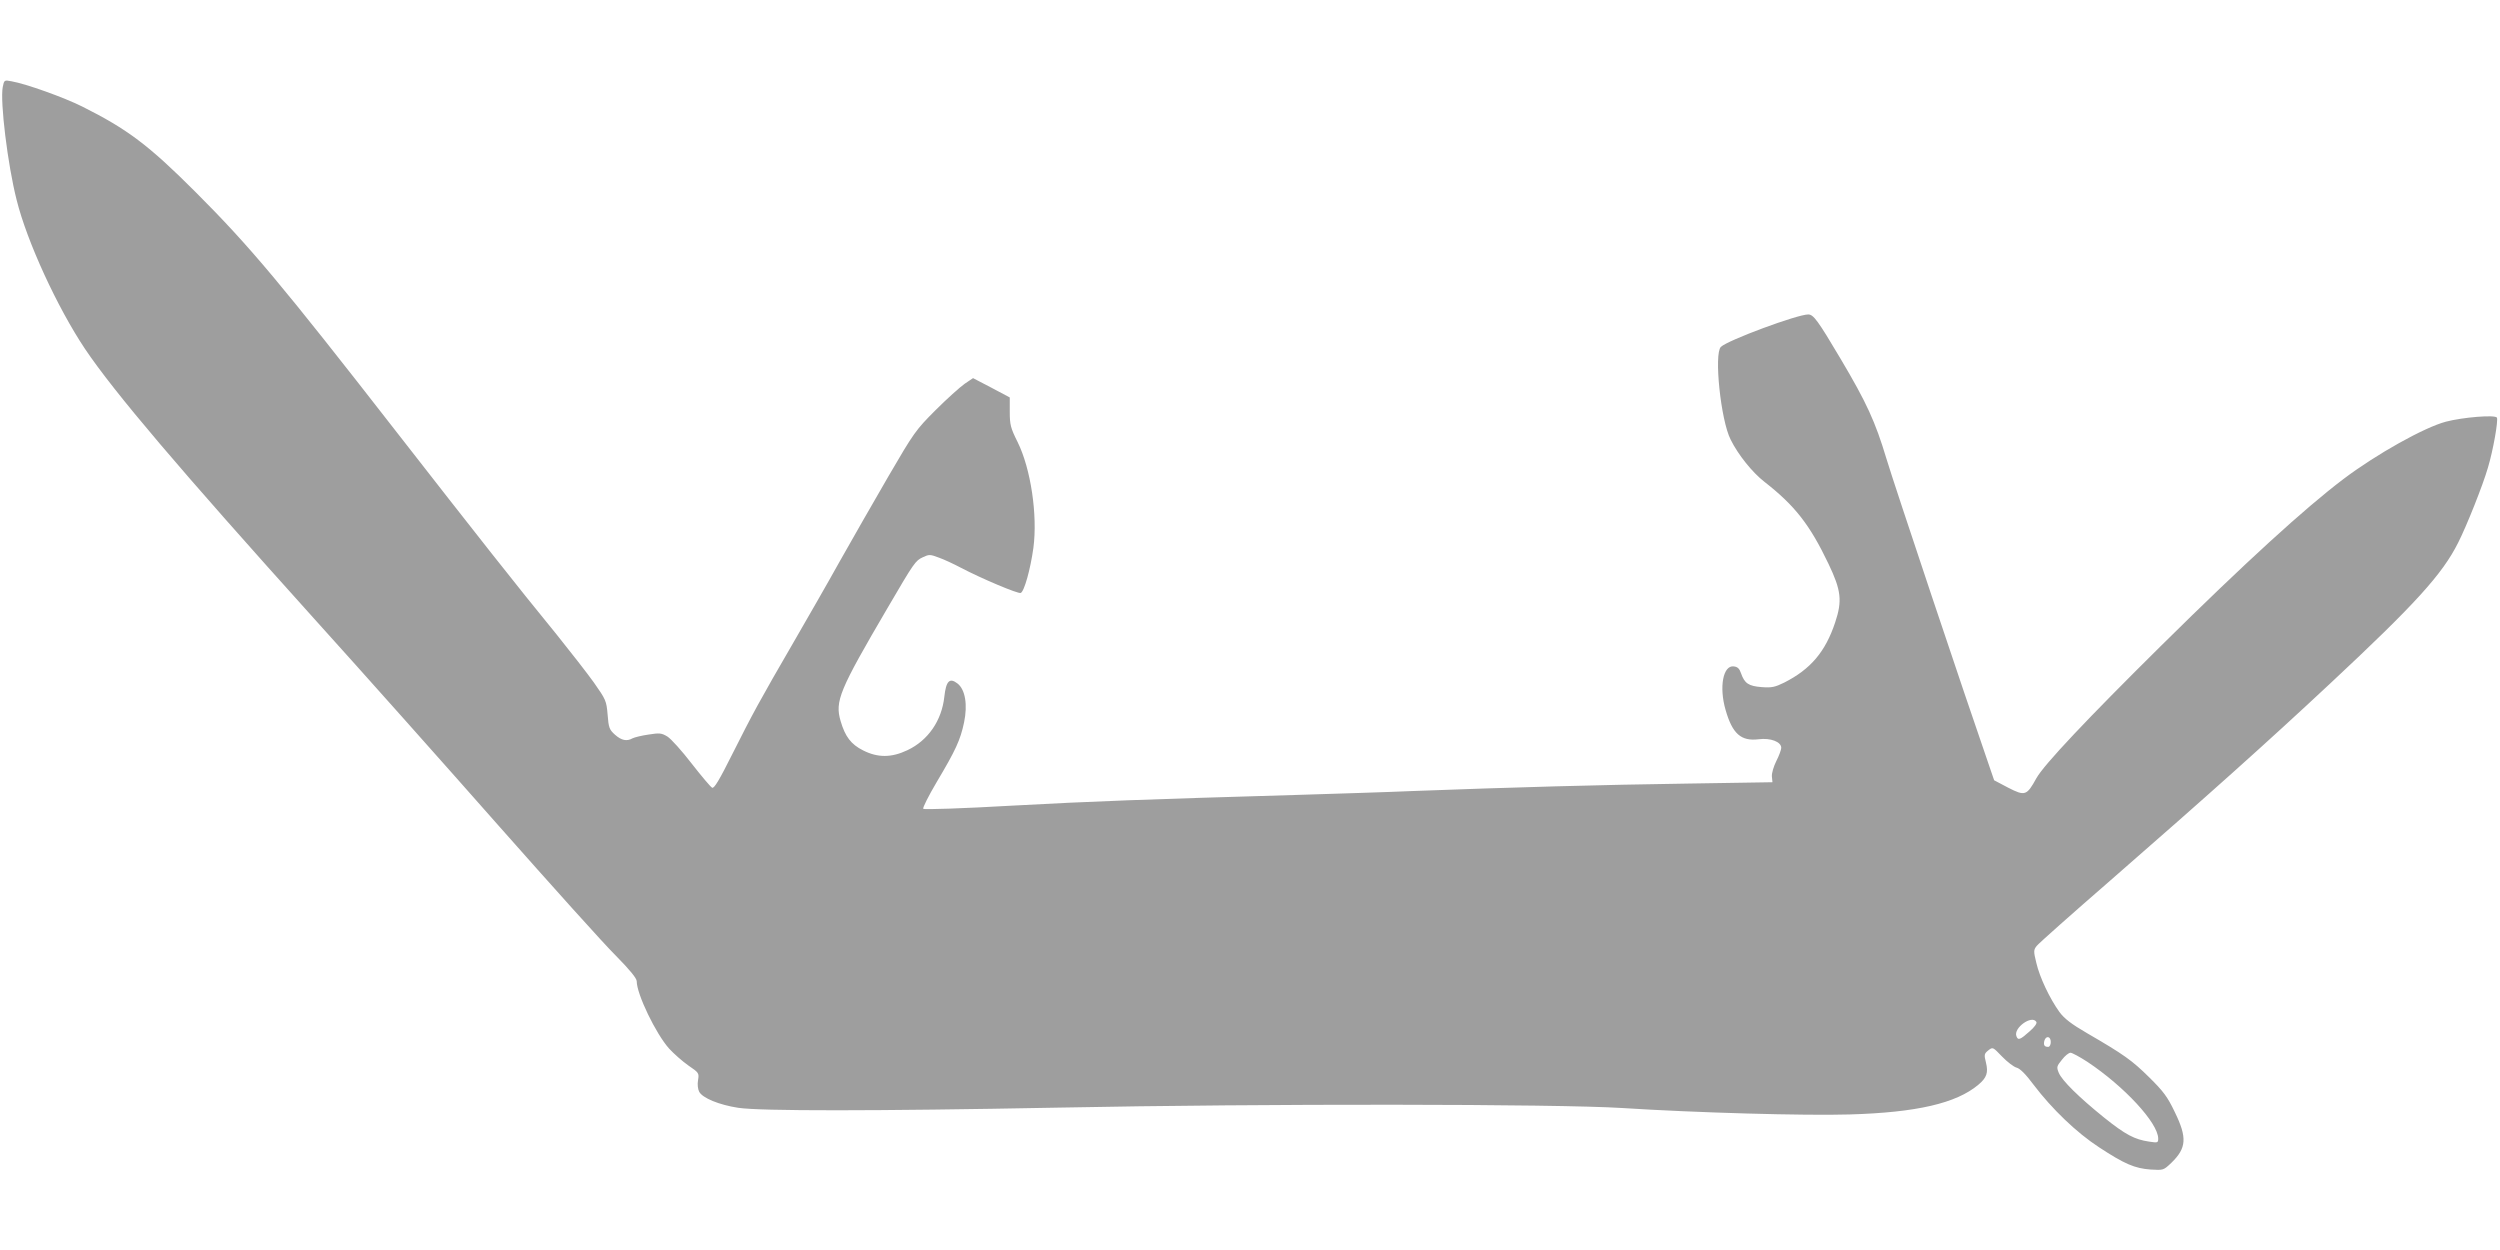 <?xml version="1.0" standalone="no"?>
<!DOCTYPE svg PUBLIC "-//W3C//DTD SVG 20010904//EN"
 "http://www.w3.org/TR/2001/REC-SVG-20010904/DTD/svg10.dtd">
<svg version="1.0" xmlns="http://www.w3.org/2000/svg"
 width="1280pt" height="640pt" viewBox="0 0 1280 640"
 preserveAspectRatio="xMidYMid meet">
<g transform="translate(0,640) scale(0.1,-0.1)"
fill="#9e9e9e" stroke="none">
<path d="M14 5954 c-14 -74 25 -396 71 -577 53 -214 209 -552 350 -763 150
-223 484 -616 1171 -1379 253 -280 680 -760 949 -1065 270 -305 538 -604 598
-663 72 -73 107 -116 107 -131 0 -66 98 -269 166 -345 24 -26 68 -65 98 -86
54 -37 56 -39 50 -75 -4 -22 -1 -47 6 -60 17 -32 102 -67 200 -82 114 -17 692
-17 1640 1 1062 21 2548 19 2885 -2 373 -24 938 -40 1165 -33 343 10 546 57
659 152 43 36 52 62 39 114 -10 40 -9 45 12 62 23 18 23 18 70 -31 27 -28 60
-53 74 -57 18 -4 48 -34 88 -88 95 -125 220 -245 335 -320 131 -86 183 -108
264 -114 66 -4 66 -4 107 35 77 75 81 128 17 259 -37 78 -59 107 -131 178 -88
87 -130 117 -318 226 -81 47 -117 75 -142 109 -49 68 -101 177 -118 251 -15
60 -14 67 2 87 9 12 179 163 377 335 500 436 804 708 1125 1008 437 408 575
560 656 722 44 87 126 293 152 383 27 89 54 244 46 257 -10 15 -173 2 -261
-21 -110 -29 -354 -165 -525 -294 -197 -149 -500 -425 -934 -854 -376 -372
-600 -609 -638 -678 -49 -89 -58 -92 -144 -48 l-72 38 -24 70 c-124 357 -488
1445 -527 1575 -58 193 -102 288 -234 511 -118 199 -140 229 -167 229 -56 0
-412 -132 -447 -166 -36 -34 -1 -376 50 -475 38 -77 111 -168 173 -216 156
-122 232 -219 328 -420 65 -136 71 -189 34 -300 -50 -150 -125 -239 -261 -308
-47 -23 -64 -27 -115 -23 -67 5 -88 19 -106 71 -8 24 -18 33 -37 35 -55 7 -76
-106 -42 -223 35 -122 79 -161 169 -150 61 8 116 -13 116 -44 0 -9 -11 -40
-25 -67 -14 -28 -24 -62 -23 -79 l3 -30 -440 -7 c-429 -6 -895 -19 -1400 -38
-137 -6 -405 -14 -595 -20 -786 -23 -1037 -32 -1460 -55 -244 -14 -448 -21
-453 -16 -4 4 27 66 69 137 97 163 121 215 140 305 19 91 6 168 -33 199 -41
32 -59 14 -68 -67 -13 -122 -83 -224 -189 -274 -82 -39 -152 -39 -227 -1 -62
31 -92 71 -115 150 -30 102 -7 157 239 577 139 238 144 244 182 262 32 15 37
15 82 -2 26 -9 77 -33 113 -52 107 -56 292 -134 306 -129 18 7 50 122 65 231
22 167 -13 405 -81 542 -36 72 -40 89 -40 155 l0 73 -94 50 -94 49 -43 -29
c-24 -17 -91 -77 -149 -135 -101 -101 -111 -115 -242 -340 -75 -129 -187 -325
-249 -435 -61 -110 -167 -294 -234 -410 -177 -305 -212 -370 -314 -573 -69
-138 -95 -181 -105 -175 -8 4 -55 60 -105 124 -50 65 -105 126 -124 138 -30
18 -40 19 -97 10 -35 -5 -71 -14 -81 -19 -30 -17 -57 -11 -90 18 -29 26 -33
36 -38 103 -6 71 -9 77 -70 164 -35 49 -121 159 -190 245 -206 252 -413 515
-826 1045 -583 749 -745 943 -1025 1223 -239 239 -348 321 -580 437 -92 46
-287 116 -362 129 -36 7 -37 6 -44 -30z m10412 -4786 c5 -7 -9 -27 -36 -50
-47 -42 -58 -46 -66 -23 -16 42 79 110 102 73z m74 -103 c0 -14 -6 -25 -13
-25 -20 0 -25 9 -20 31 8 28 33 24 33 -6z m188 -102 c189 -126 361 -312 362
-392 0 -22 -2 -23 -47 -16 -74 11 -120 35 -230 123 -130 105 -215 189 -232
229 -12 29 -11 34 16 67 15 20 35 36 44 36 8 0 47 -21 87 -47z"/>
</g>
</svg>
